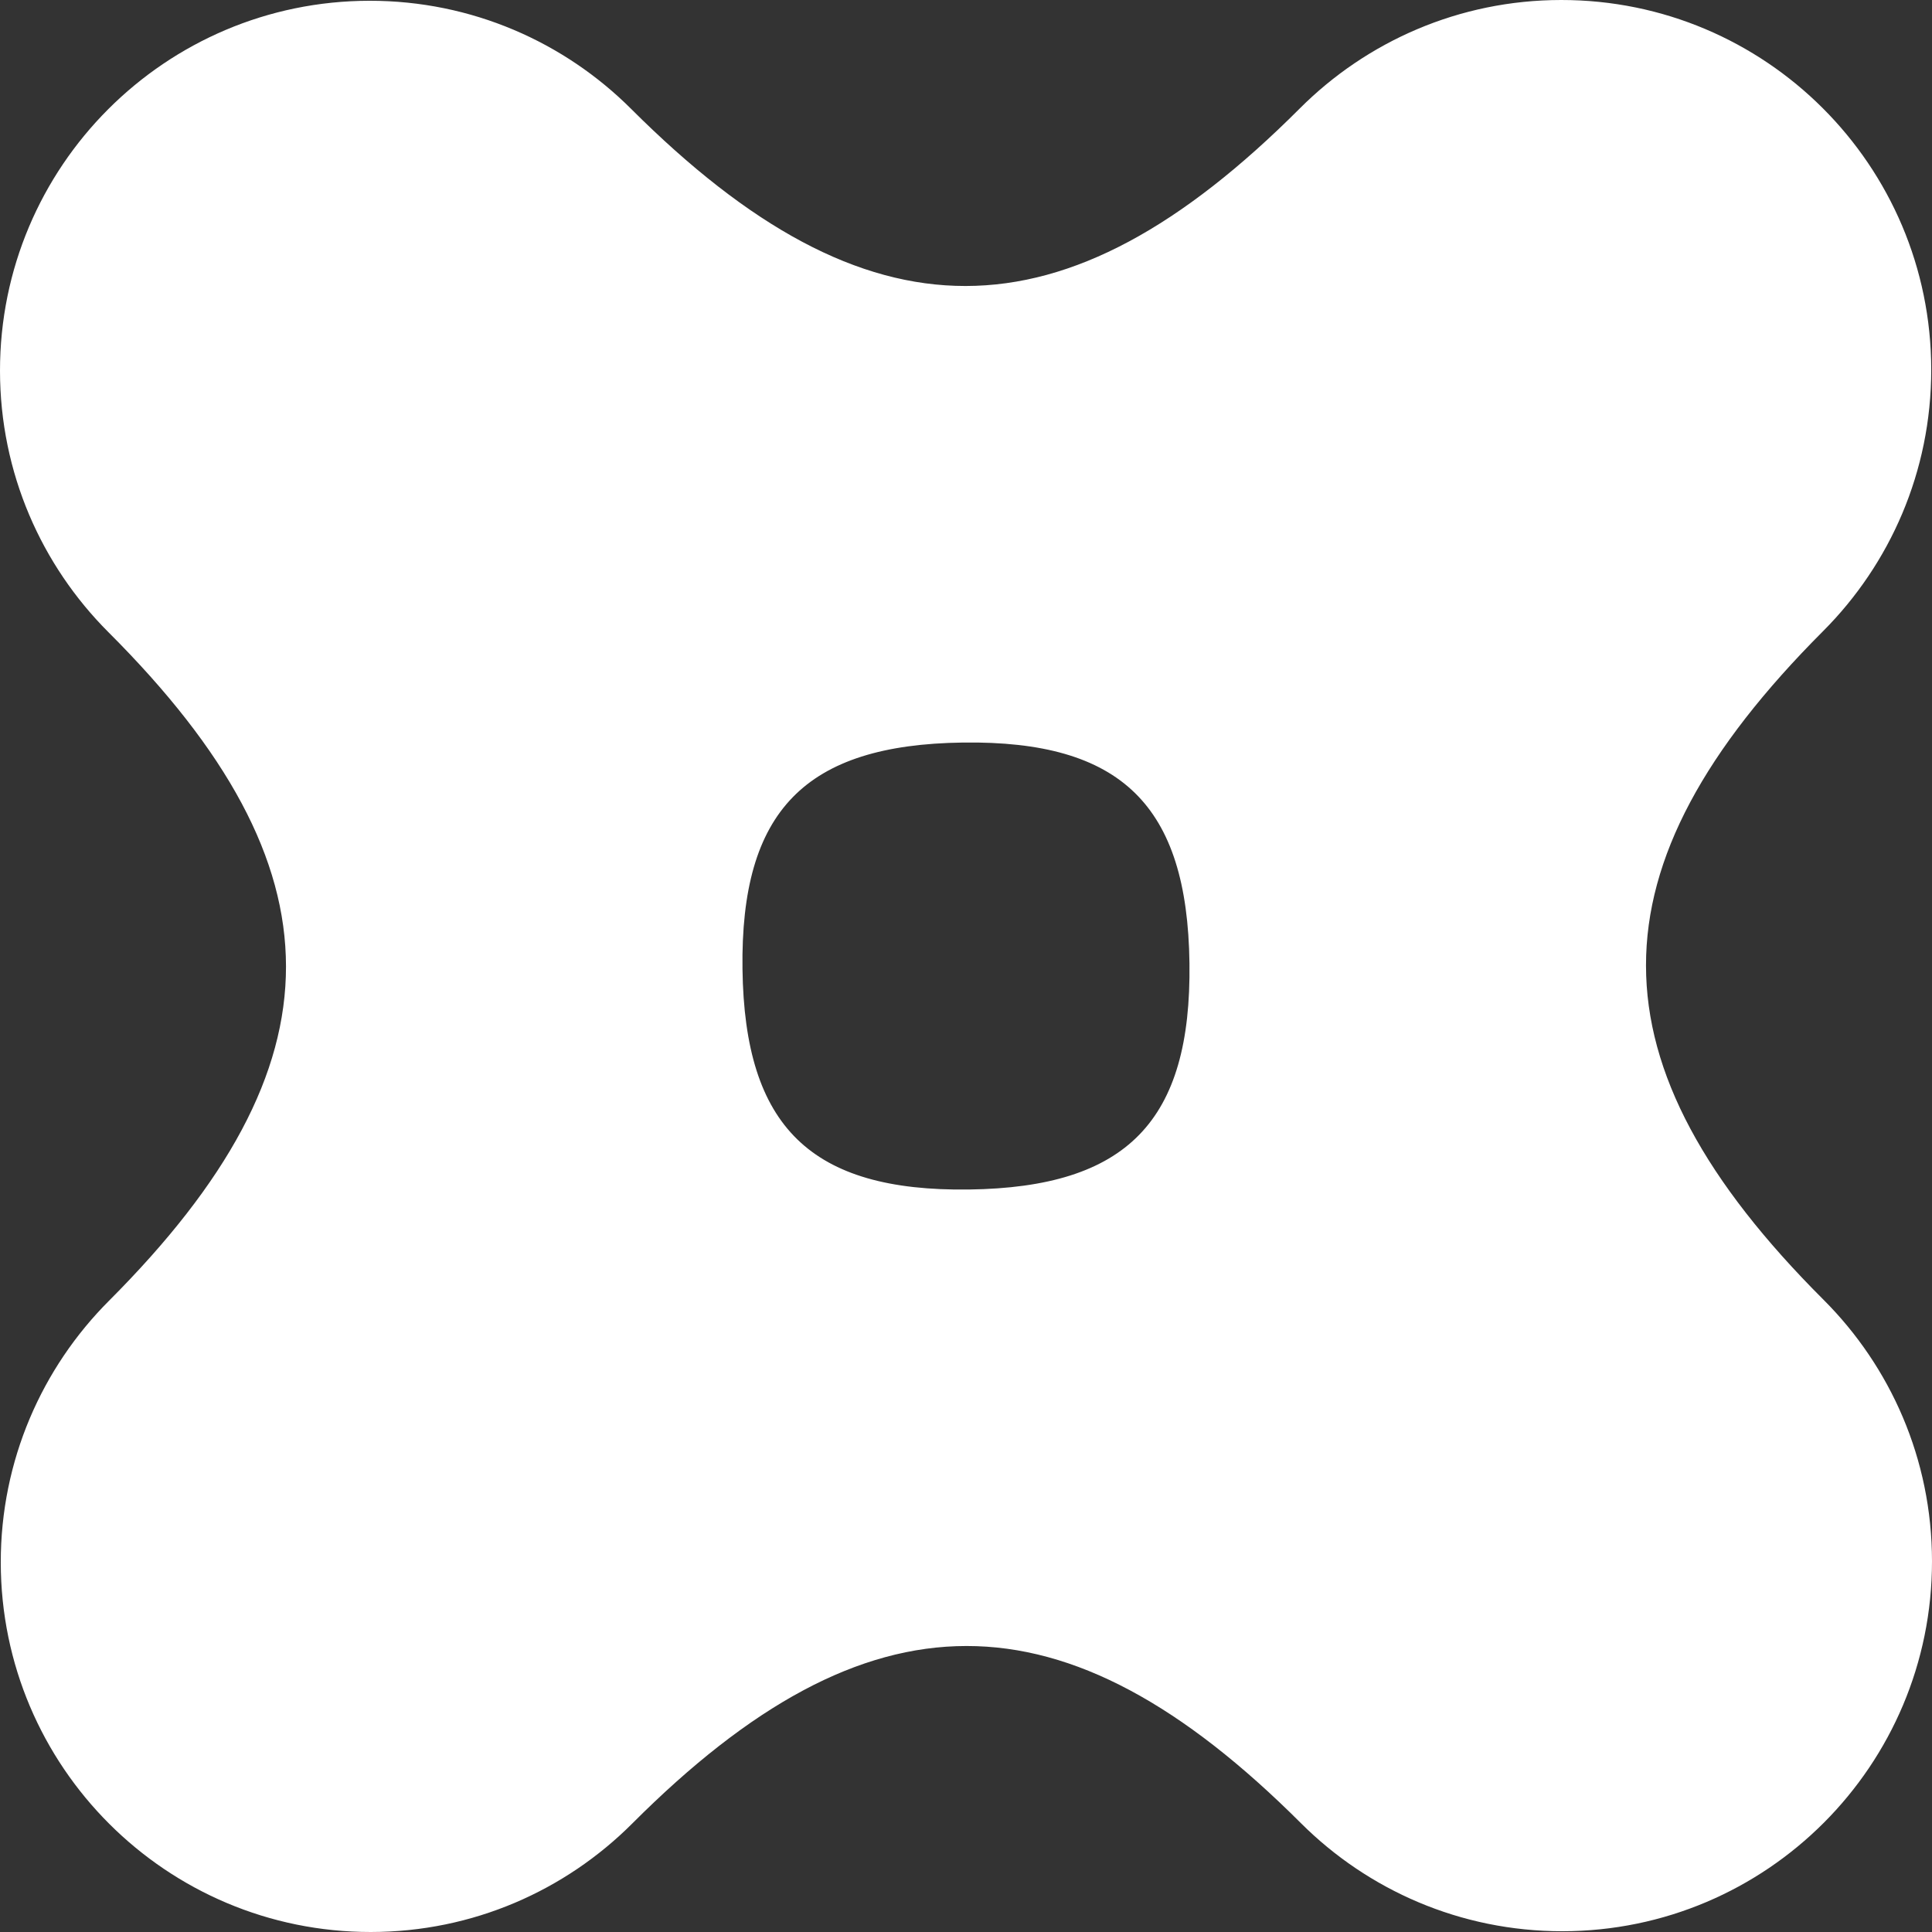 <svg xmlns="http://www.w3.org/2000/svg" width="645" height="645" viewBox="0 0 645 645" fill="none"><rect x="0" y="0" width="645" height="645" fill="#333333" stroke="none"/><path d="M608.783 433.922C529.817 355.047 529.762 289.678 608.637 210.712C630.963 188.348 644.762 157.476 644.744 123.382C644.689 55.194 589.385 -0.037 521.197 1.81808e-05C487.103 0.018 456.249 13.872 433.922 36.217C355.047 115.183 289.678 115.238 210.712 36.363C188.348 14.037 157.476 0.238 123.382 0.256C55.194 0.311 -0.037 55.615 1.81808e-05 123.803C0.018 157.896 13.872 188.751 36.217 211.078C115.183 289.953 115.238 355.322 36.363 434.288C14.037 456.652 0.238 487.524 0.256 521.618C0.311 589.806 55.615 645.037 123.803 645C157.896 644.982 188.751 631.128 211.078 608.783C289.953 529.817 355.322 529.762 434.288 608.637C456.652 630.963 487.524 644.762 521.618 644.744C589.806 644.689 645.037 589.385 645 521.197C644.982 487.103 631.128 456.249 608.783 433.922ZM323.479 397.12C270.719 397.816 248.575 376.258 247.88 323.497C247.184 270.737 268.742 248.594 321.503 247.898C374.263 247.203 396.406 268.761 397.102 321.521C397.797 374.281 376.239 396.425 323.479 397.12Z" fill="white"></path></svg>